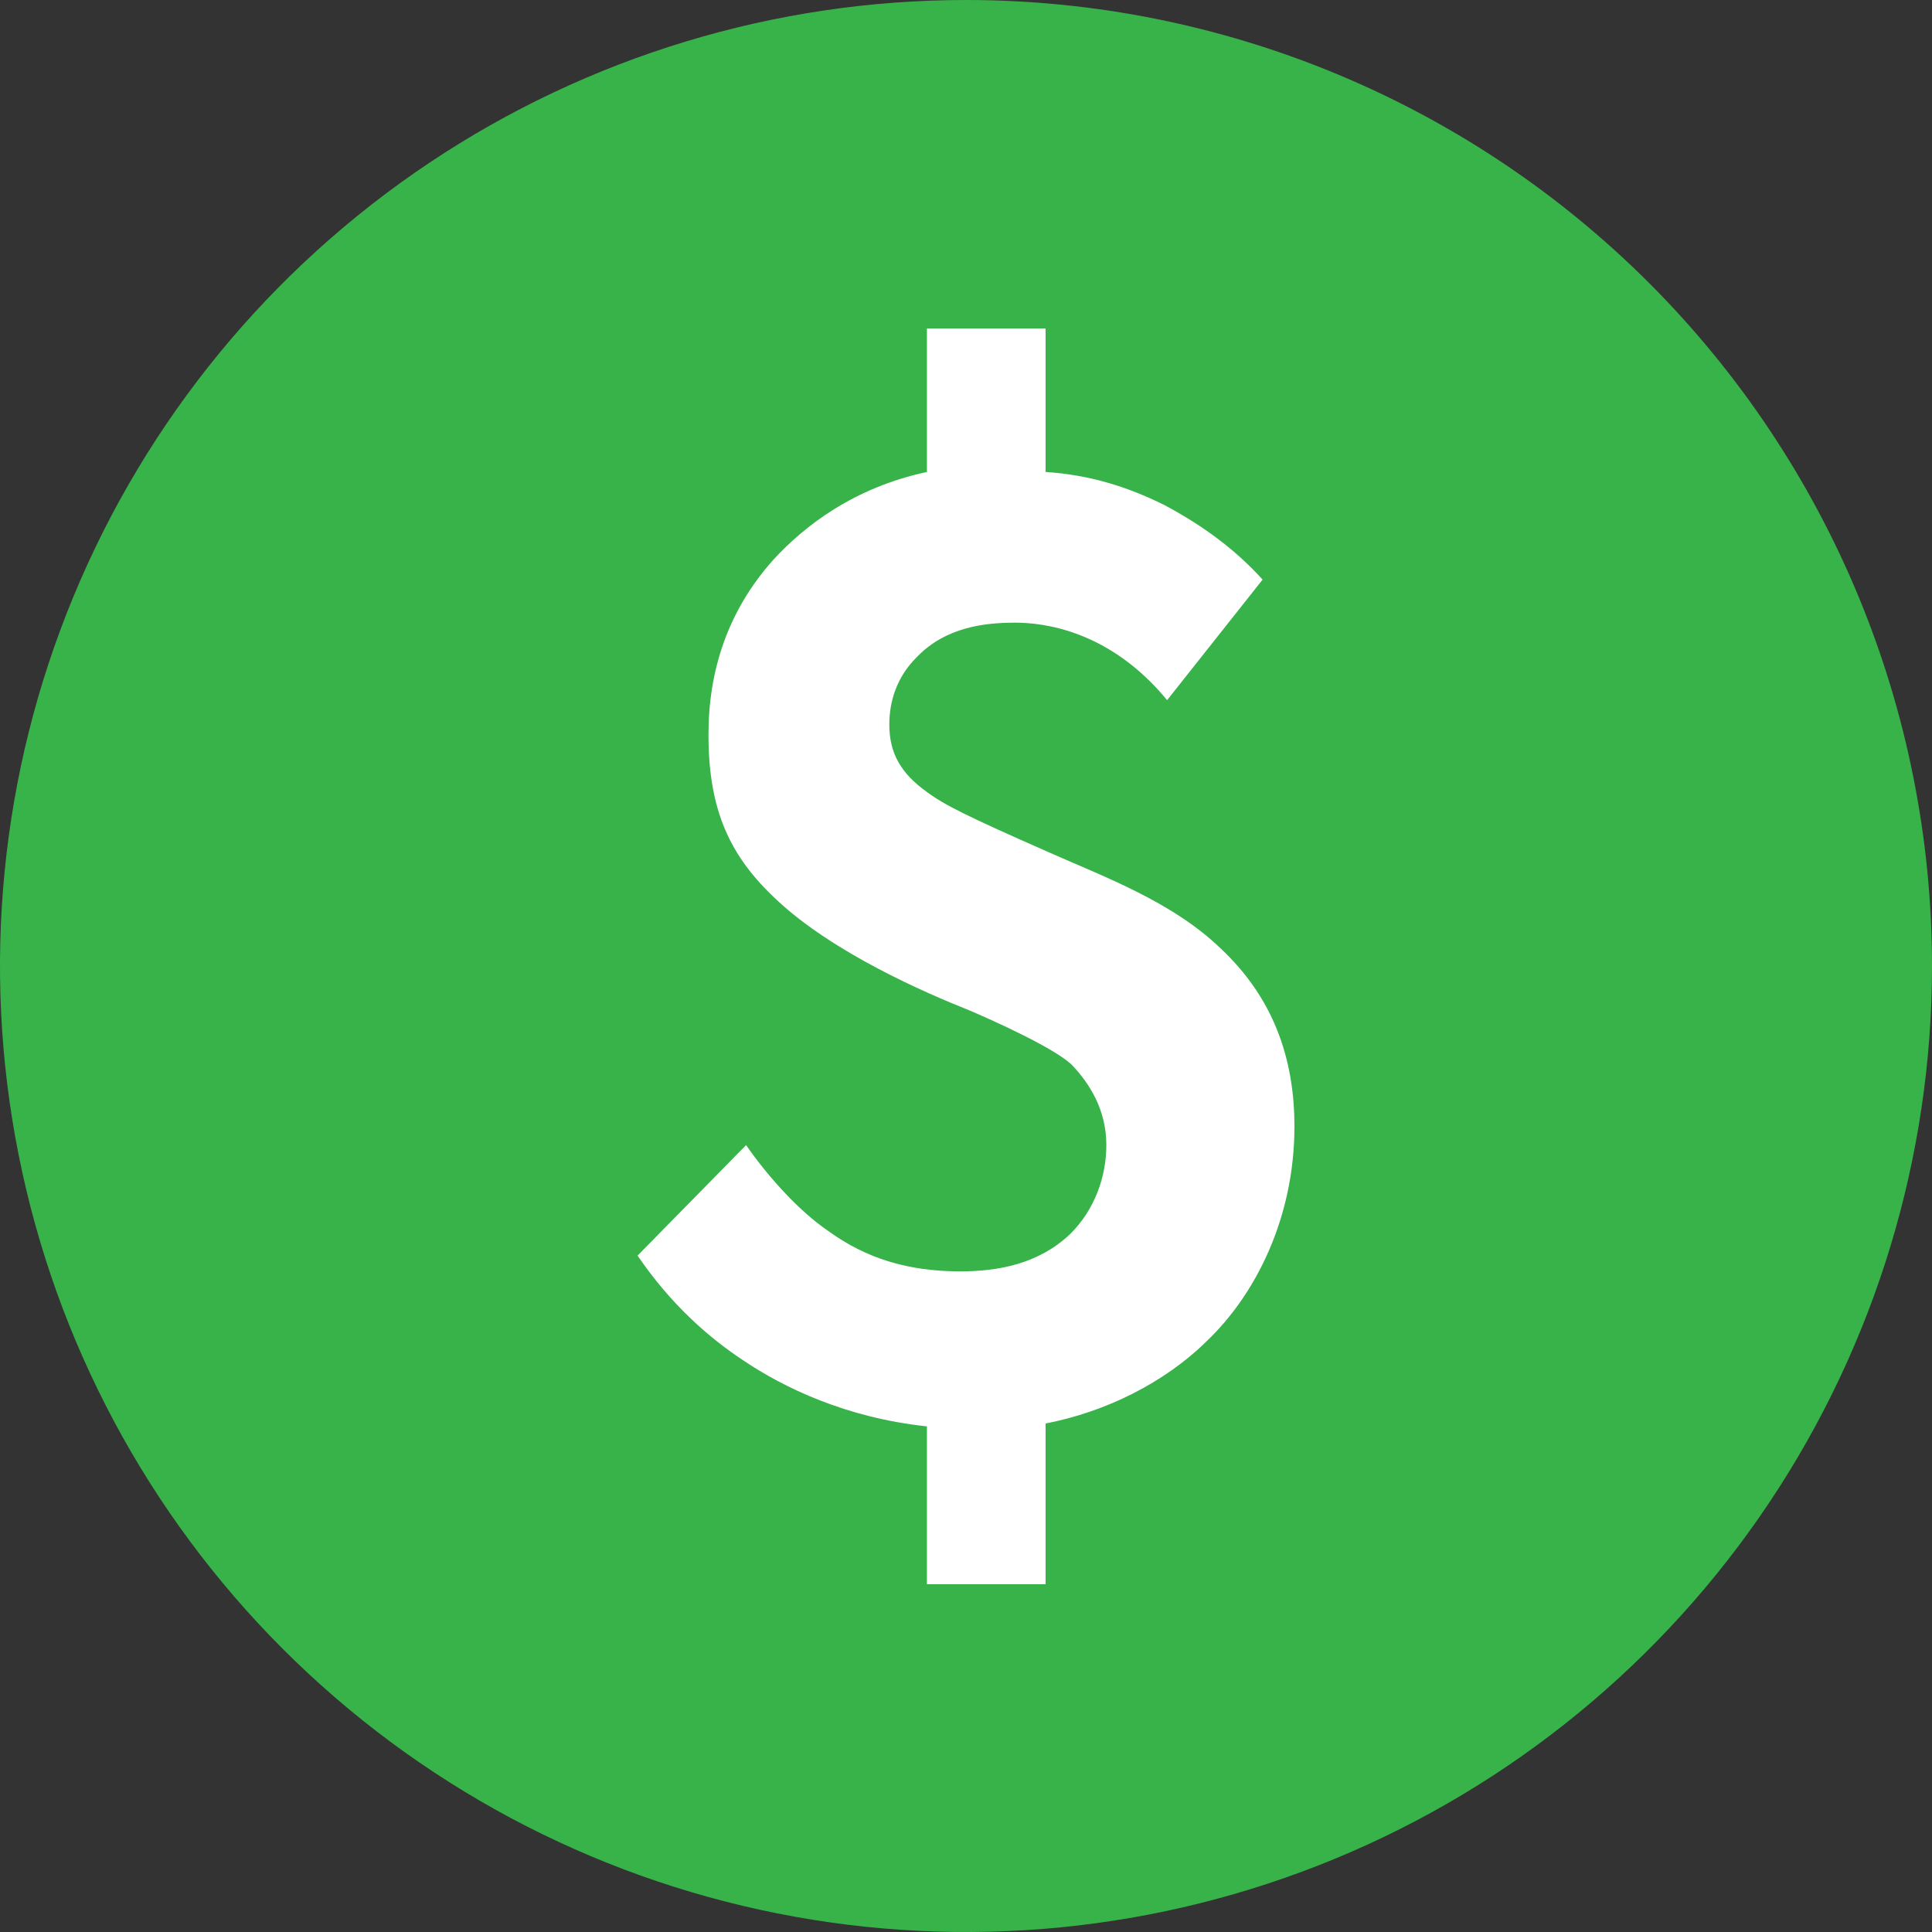 <?xml version="1.0" encoding="UTF-8"?> <svg xmlns="http://www.w3.org/2000/svg" width="100" height="100" viewBox="0 0 100 100" fill="none"><rect x="0" y="0" width="100" height="100" fill="#333333" stroke="none"/> <path d="M100 50C100 59.889 97.067 69.556 91.573 77.779C86.079 86.001 78.27 92.41 69.133 96.194C59.997 99.979 49.944 100.969 40.244 99.039C30.545 97.11 21.636 92.347 14.644 85.354C7.651 78.361 2.889 69.452 0.96 59.753C-0.969 50.053 0.022 40 3.807 30.864C7.592 21.727 14.001 13.919 22.224 8.425C30.447 2.931 40.114 -0.001 50.003 8.68515e-08C63.263 0.002 75.98 5.27 85.356 14.647C94.732 24.023 99.999 36.74 100 50V50Z" fill="#37B34A"></path> <path d="M47.978 17V24.429C44.159 25.246 41.612 27.251 40.04 28.96C37.643 31.634 36.67 34.754 36.67 38.023C36.67 41.96 37.793 44.337 40.189 46.566C43.11 49.314 47.903 51.394 50.15 52.286C51.198 52.731 54.718 54.291 55.542 55.183C56.366 56.074 57.264 57.411 57.264 59.269C57.264 60.903 56.665 62.611 55.392 63.874C53.745 65.434 51.648 65.806 49.7 65.806C47.004 65.806 44.833 65.137 42.886 63.726C41.238 62.611 39.59 60.68 38.617 59.269L33 64.989C34.722 67.514 36.67 69.223 38.467 70.411C40.564 71.823 43.784 73.383 47.978 73.829V82H54.119V73.68C57.189 73.086 60.26 71.6 62.507 69.371C64.978 66.994 67 63.057 67 58.303C67 54.737 65.877 51.617 63.181 49.091C60.634 46.64 57.114 45.377 54.119 44.04C50.075 42.257 48.877 41.663 47.978 40.994C46.63 40.029 46.031 38.989 46.031 37.503C46.031 36.314 46.405 35.051 47.454 34.011C48.952 32.451 50.974 32.229 52.546 32.229C53.969 32.229 57.414 32.6 60.41 36.24L65.352 30C64.004 28.514 62.357 27.251 60.26 26.137C58.313 25.171 56.366 24.577 54.119 24.429V17H47.978Z" fill="white"></path> </svg> 